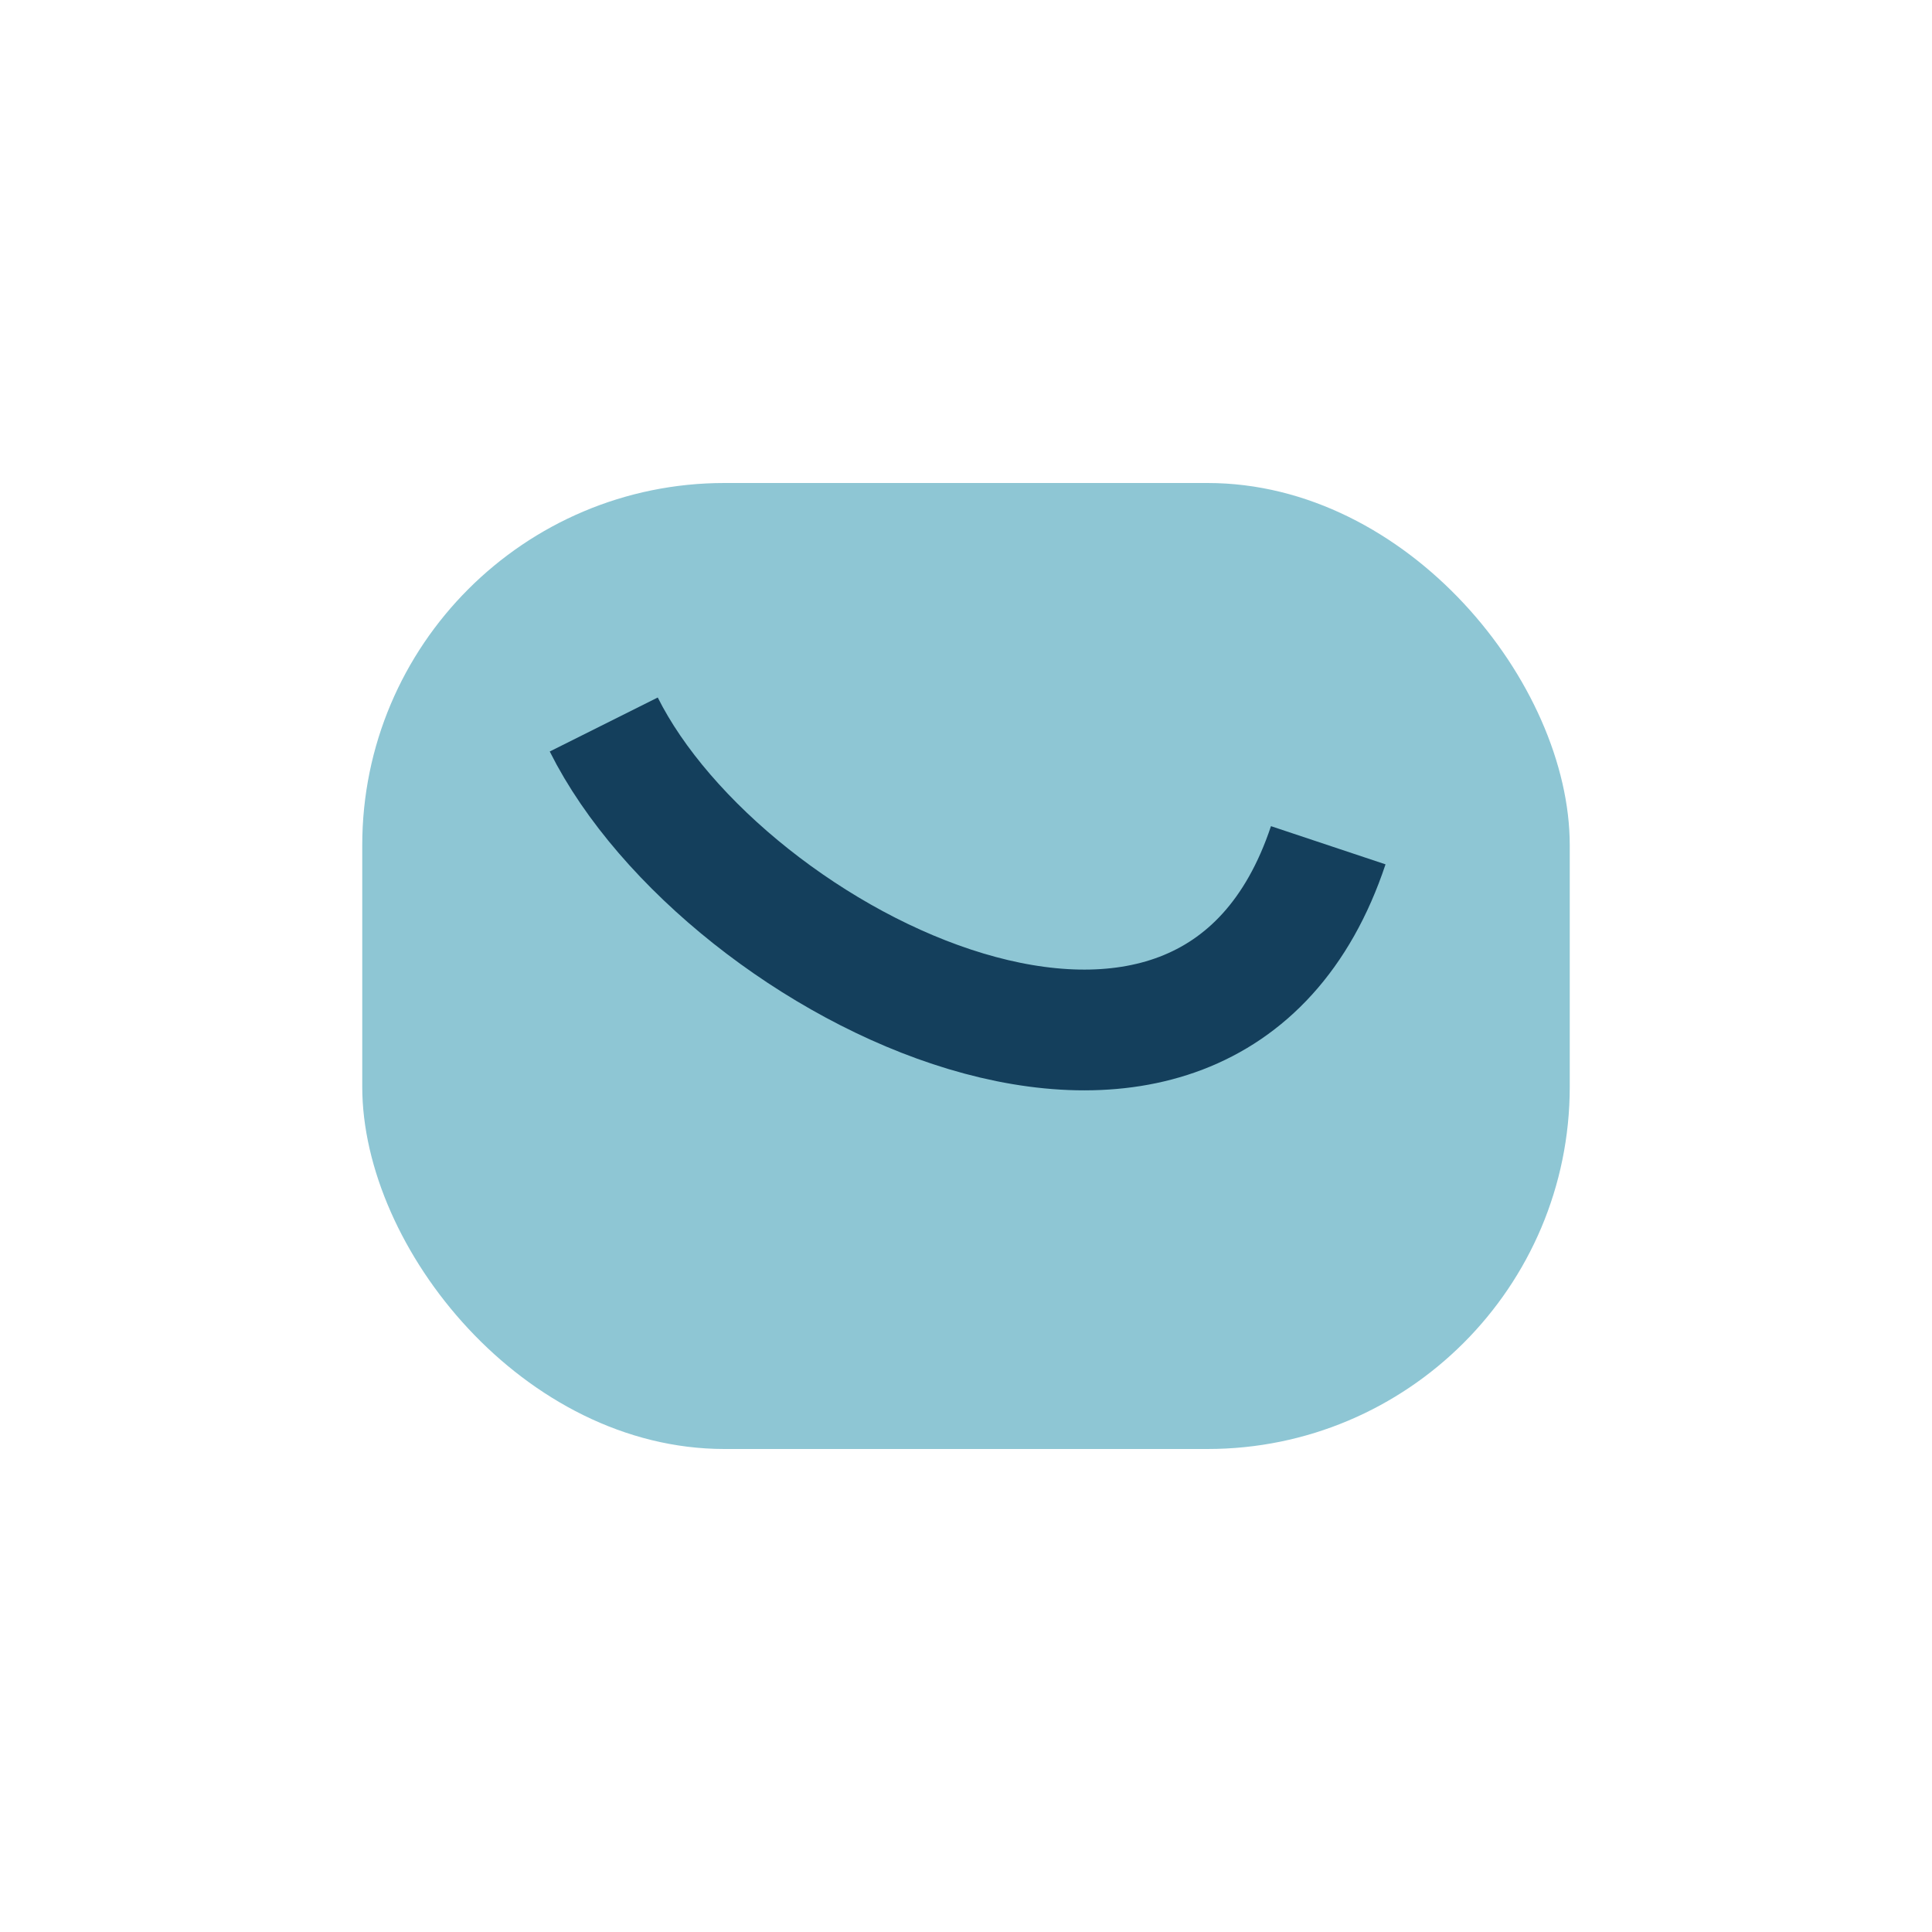 <?xml version="1.0" encoding="UTF-8"?>
<svg xmlns="http://www.w3.org/2000/svg" width="32" height="32" viewBox="0 0 32 32"><rect x="6" y="8" width="20" height="16" rx="6" fill="#8EC6D4"/><path d="M10 12c2 4 10 8 12 2" stroke="#143F5C" stroke-width="2" fill="none"/></svg>